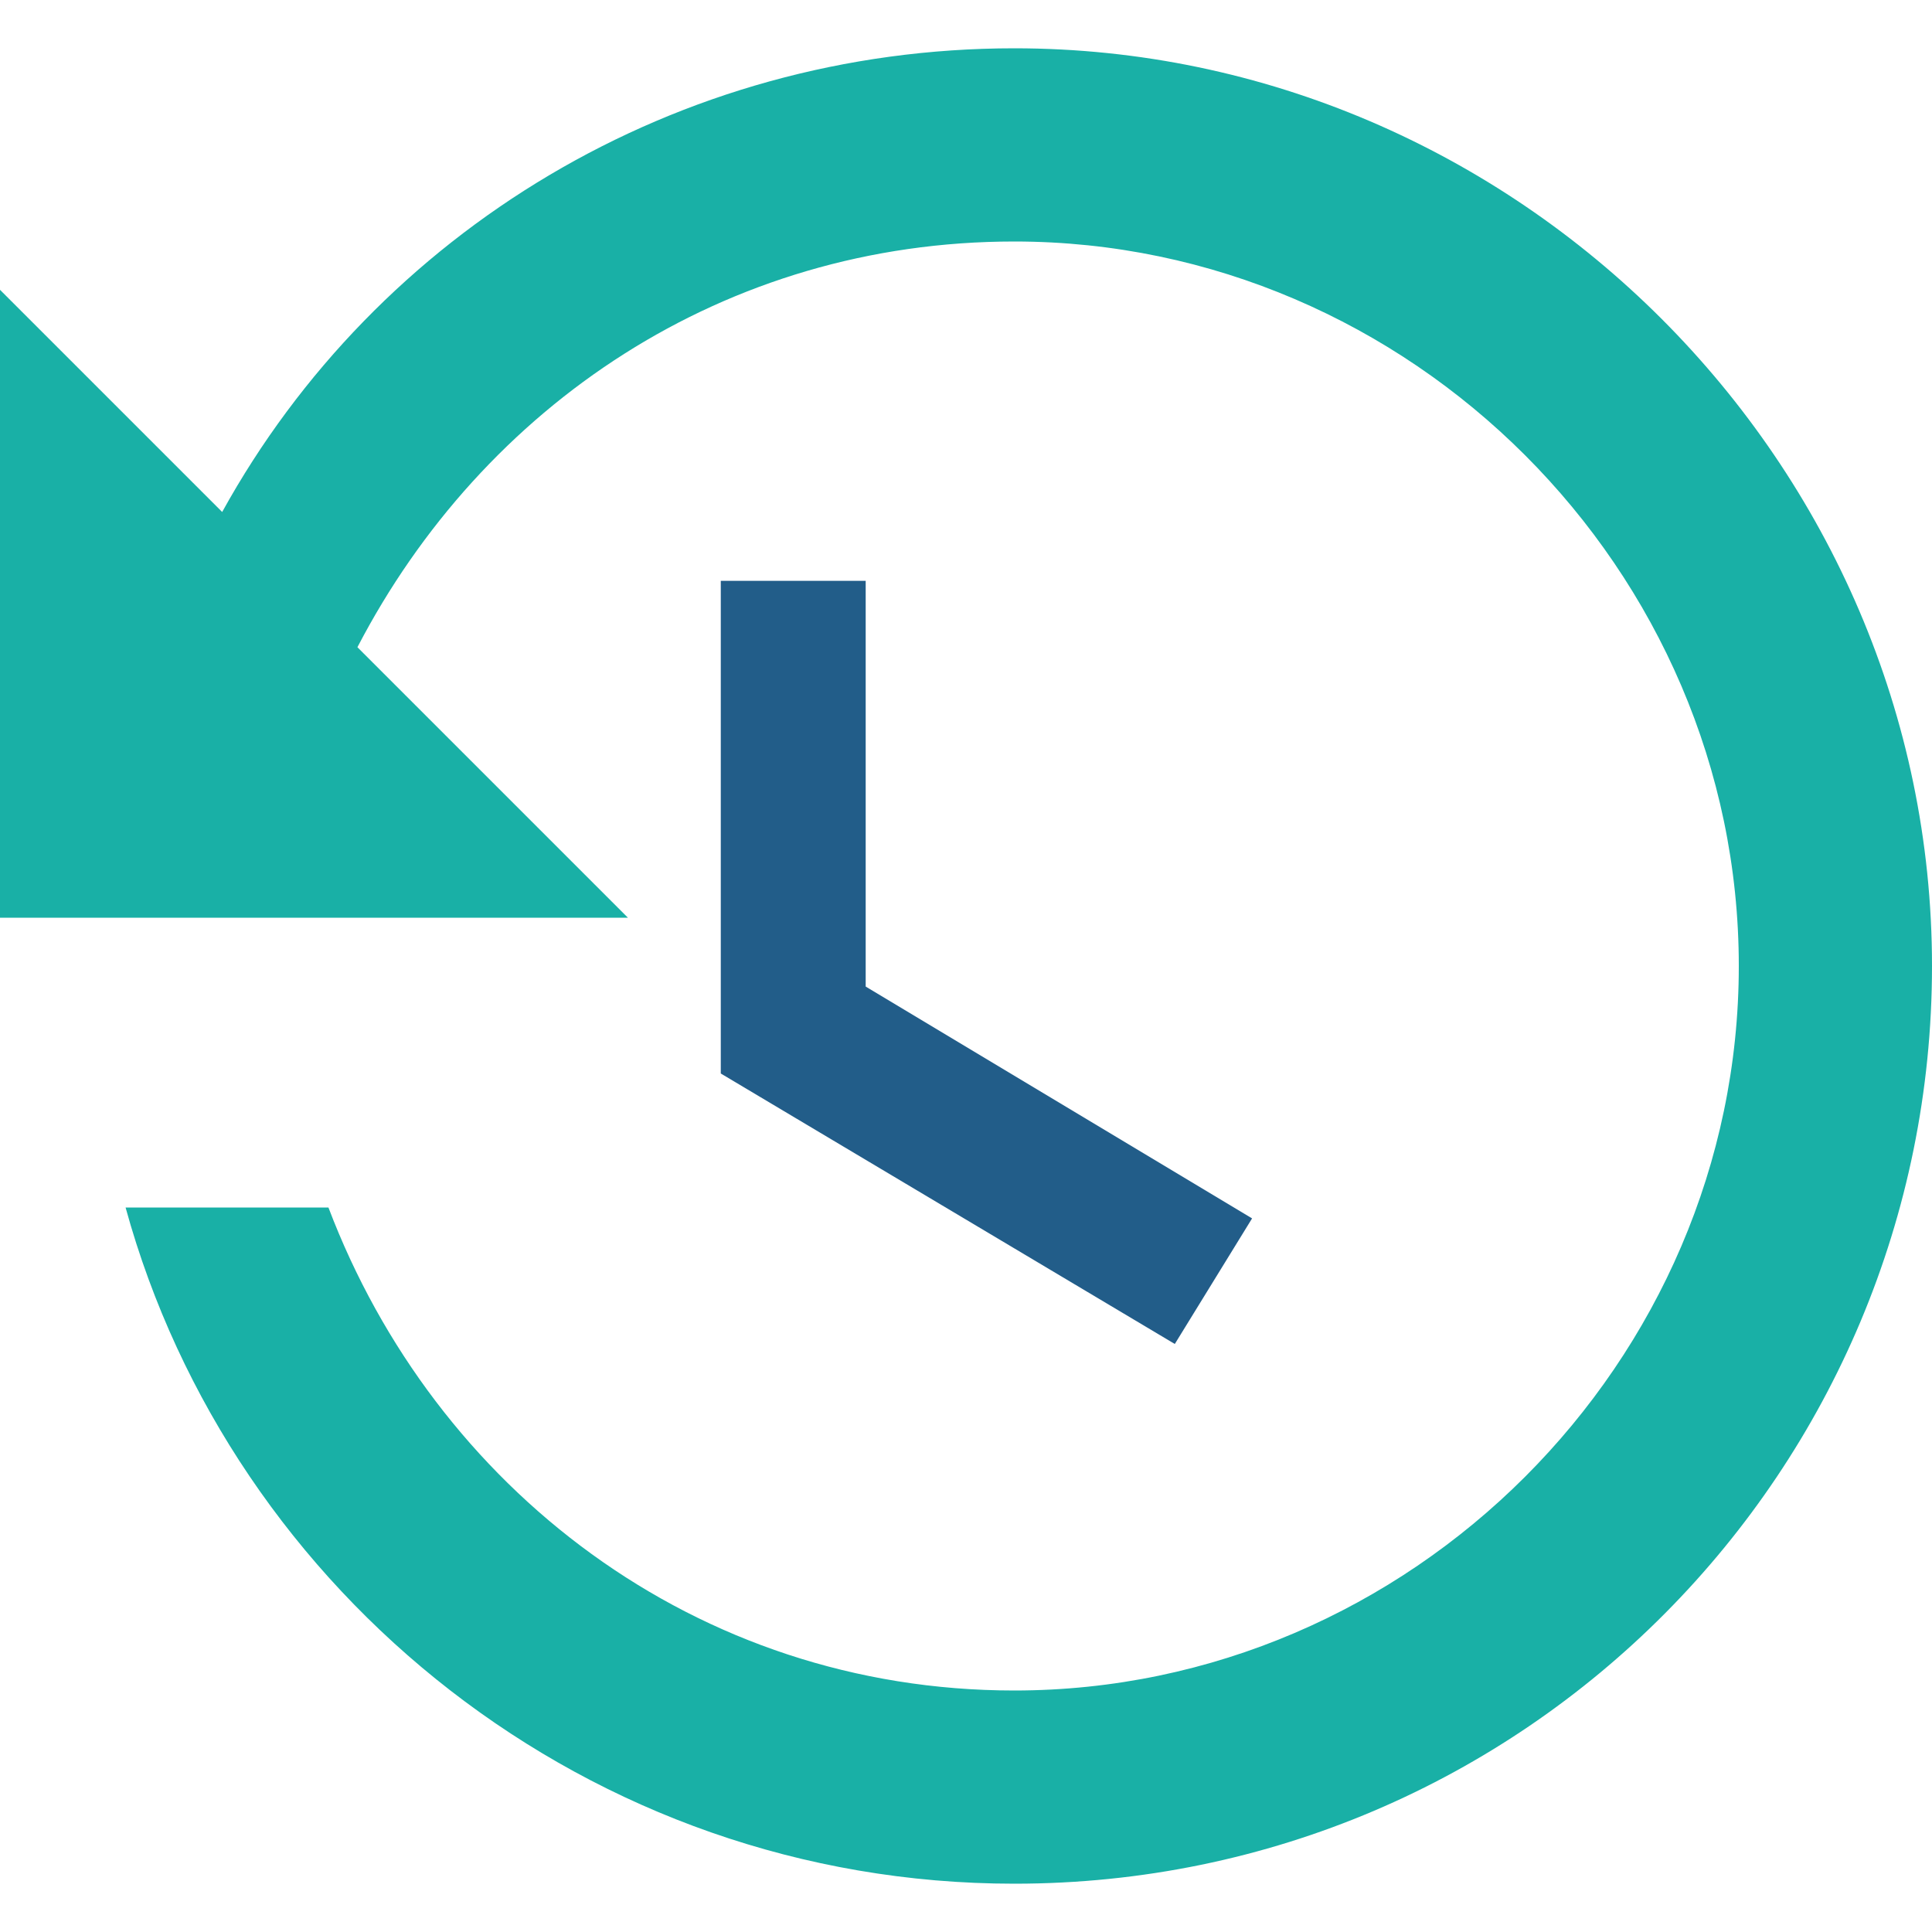 <svg width="39" height="39" viewBox="0 0 39 39" fill="none" xmlns="http://www.w3.org/2000/svg">
<path opacity="0.9" d="M20.475 0.975C13.65 0.975 7.605 4.68 4.485 10.335L0 5.85V18.525H12.675L7.215 13.065C9.75 8.19 14.625 4.875 20.475 4.875C28.47 4.875 35.1 11.505 35.1 19.5C35.1 27.495 28.47 34.125 20.475 34.125C14.04 34.125 8.775 30.03 6.63 24.375H2.535C4.68 32.175 11.895 38.025 20.475 38.025C30.81 38.025 39 29.64 39 19.5C39 9.36 30.615 0.975 20.475 0.975Z" fill="#00A89D"/>
<path opacity="0.9" d="M14.55 21.67V11.725H17.475V19.915L25.275 24.595L23.715 27.13L14.55 21.67Z" fill="#0B4C7D"/>
</svg>
